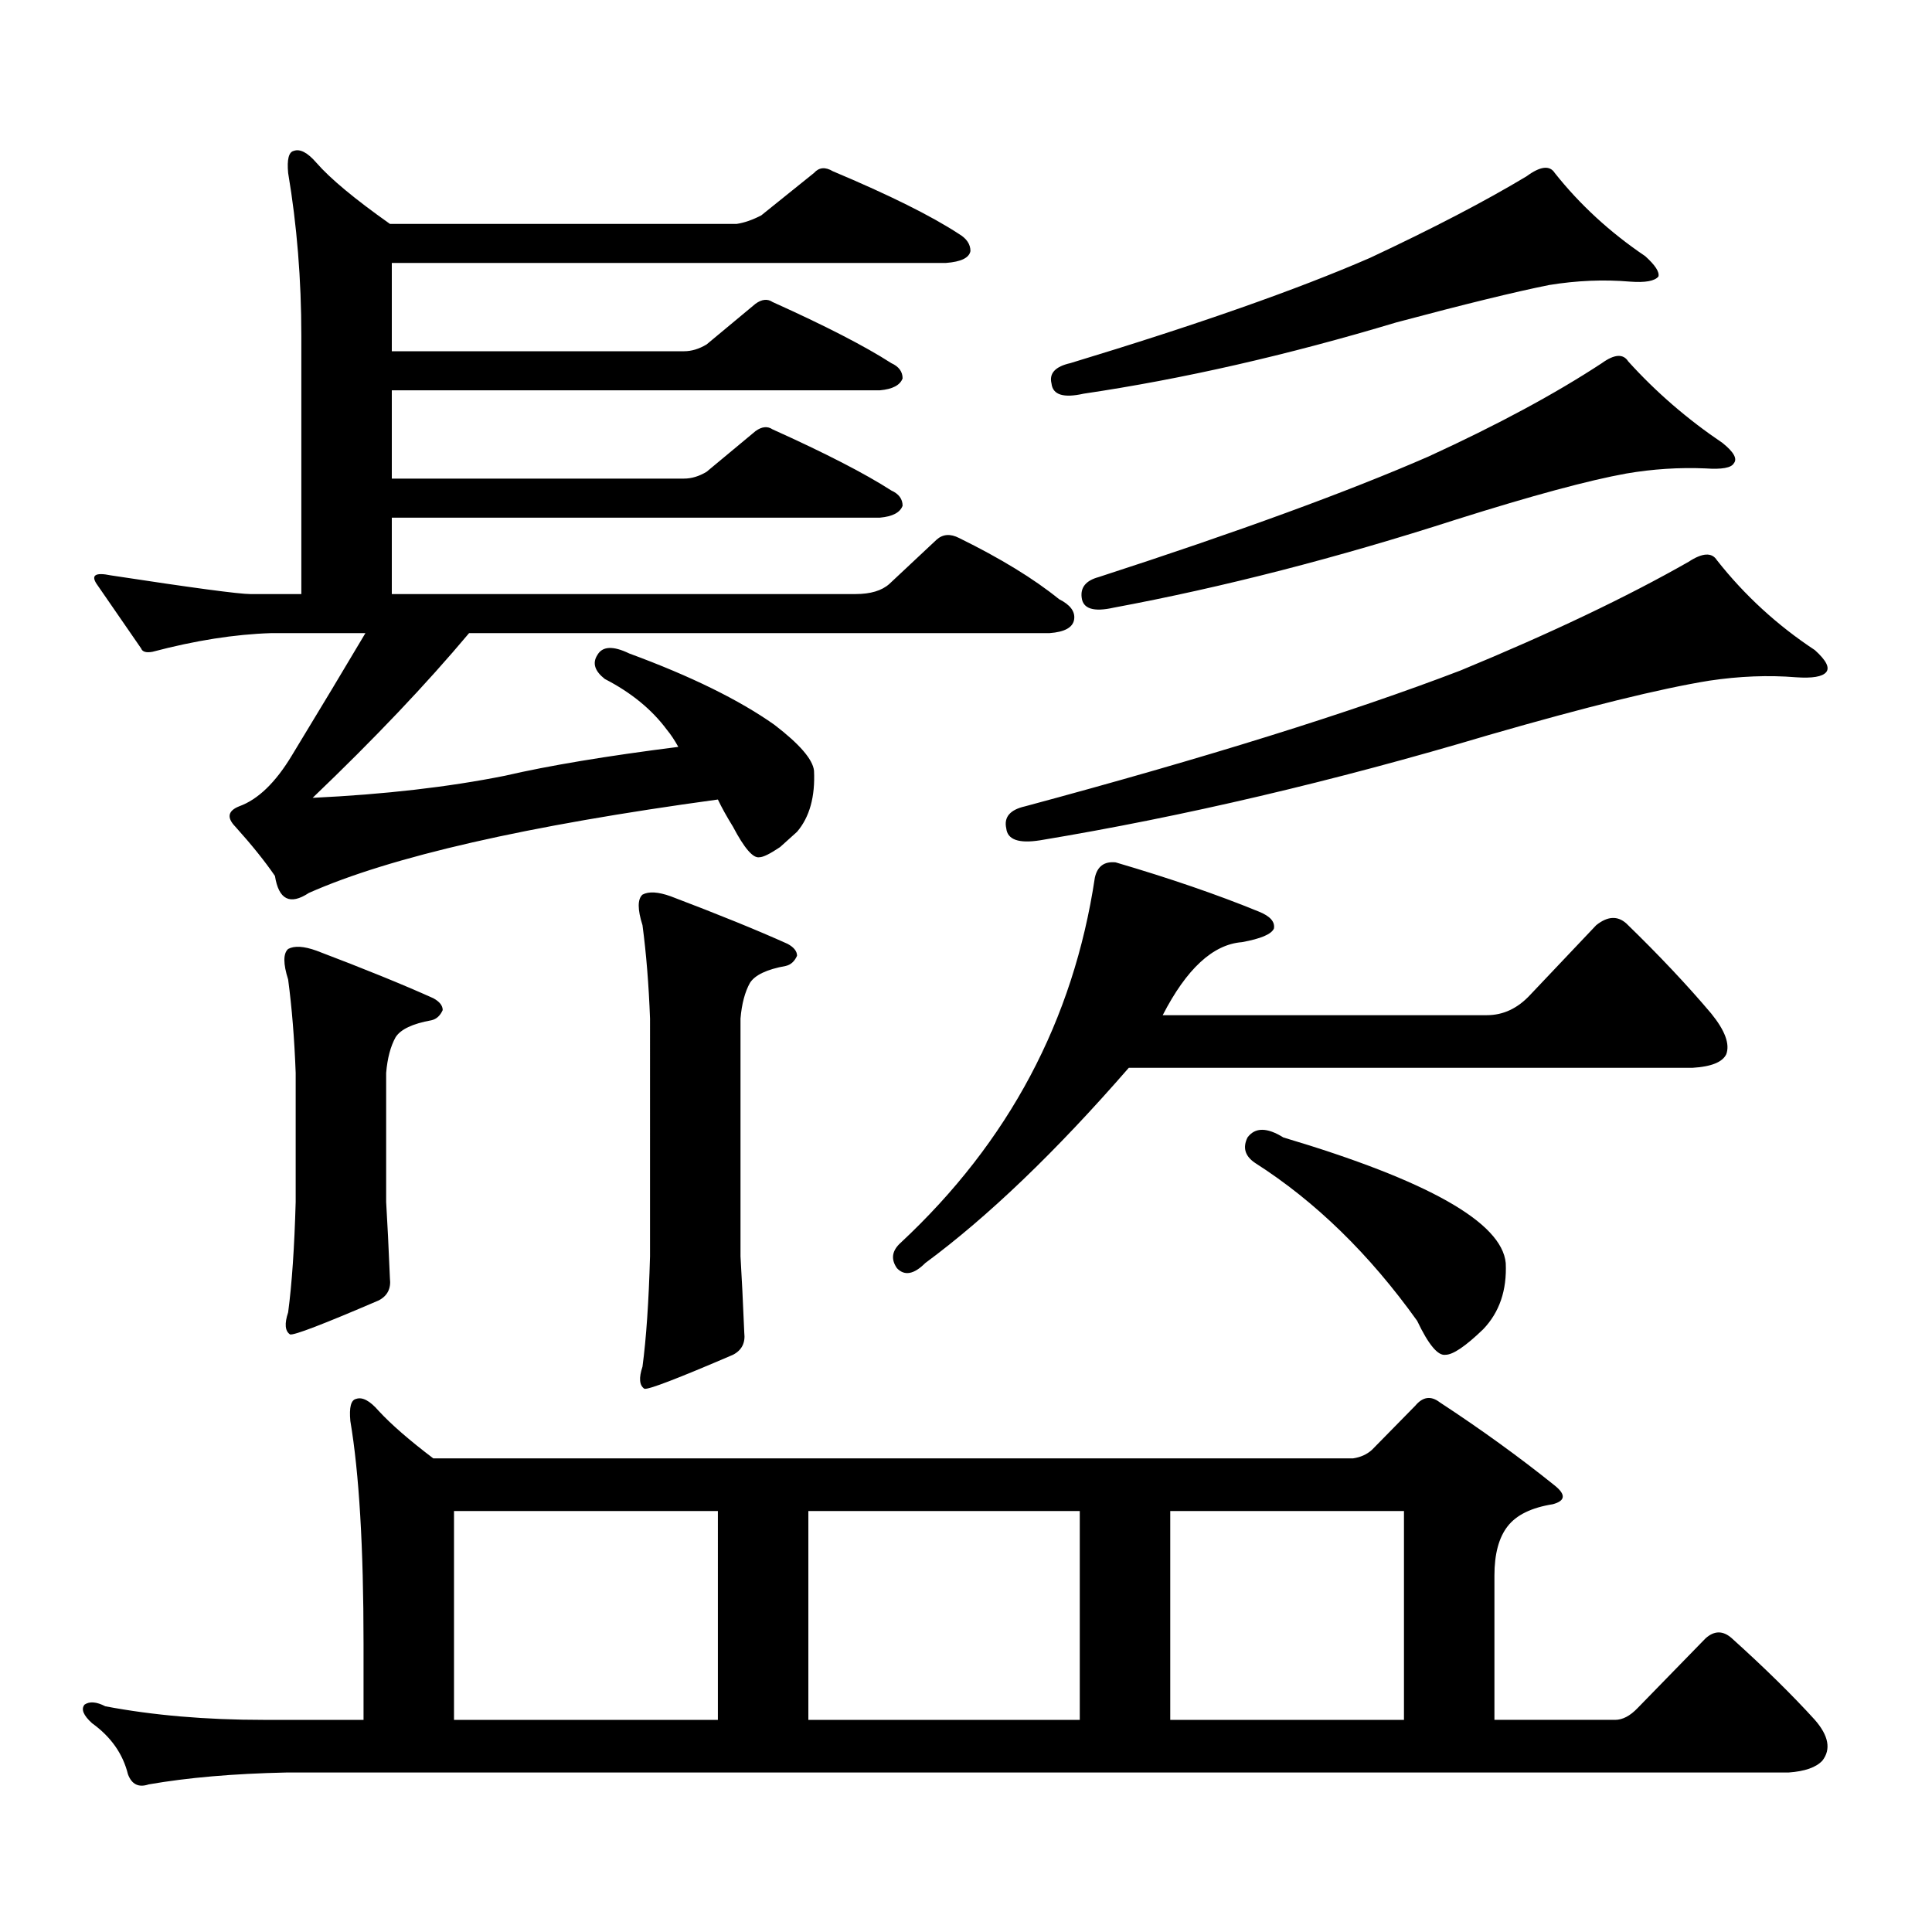 <?xml version="1.0" encoding="utf-8"?>
<!-- Generator: Adobe Illustrator 16.0.0, SVG Export Plug-In . SVG Version: 6.00 Build 0)  -->
<!DOCTYPE svg PUBLIC "-//W3C//DTD SVG 1.1//EN" "http://www.w3.org/Graphics/SVG/1.1/DTD/svg11.dtd">
<svg version="1.1" id="图层_1" xmlns="http://www.w3.org/2000/svg" xmlns:xlink="http://www.w3.org/1999/xlink" x="0px" y="0px"
	 width="1000px" height="1000px" viewBox="0 0 1000 1000" enable-background="new 0 0 1000 1000" xml:space="preserve">
<path d="M847.662,884.051l35.121-36.035c4.543-4.106,9.101-4.106,13.658,0c16.905,15.229,31.219,29.292,42.926,42.188
	c7.149,8.198,8.445,15.229,3.902,21.094c-3.262,3.516-9.115,5.562-17.561,6.152H148.167c-27.316,0.577-51.065,2.637-71.218,6.152
	c-5.213,1.758-8.78,0-10.731-5.273c-2.606-10.547-8.78-19.336-18.536-26.367c-4.558-4.106-5.854-7.333-3.902-9.668
	c2.592-1.758,6.174-1.47,10.731,0.879c24.71,4.683,52.026,7.031,81.949,7.031h51.706v-39.551c0-49.81-2.286-88.179-6.829-115.137
	c-0.655-7.031,0.32-10.835,2.927-11.426c3.247-1.167,7.149,0.879,11.707,6.152c6.494,7.031,15.93,15.243,28.292,24.609h476.086
	c3.902-0.577,7.149-2.046,9.756-4.395l22.438-22.852c3.902-4.683,8.125-5.273,12.683-1.758
	c21.463,14.063,41.295,28.427,59.511,43.066c5.854,4.696,5.519,7.91-0.976,9.668c-11.066,1.758-18.871,5.562-23.414,11.426
	c-4.558,5.851-6.829,14.351-6.829,25.488v74.707h62.438C839.857,890.203,843.76,888.144,847.662,884.051z M159.874,462.176
	c-9.756,6.454-15.609,3.516-17.561-8.789c-5.213-7.608-12.042-16.108-20.487-25.488c-4.558-4.683-3.902-8.198,1.951-10.547
	c9.756-3.516,18.856-12.305,27.316-26.367c14.954-24.609,27.637-45.703,38.048-63.281h-48.779
	c-18.871,0.591-39.358,3.817-61.462,9.668c-3.262,0.591-5.213,0-5.854-1.758c-8.46-12.305-15.944-23.14-22.438-32.52
	c-3.902-5.273-1.631-7.031,6.829-5.273c42.271,6.454,66.34,9.668,72.193,9.668h26.341V173.895c0-29.292-2.286-57.417-6.829-84.375
	c-0.655-7.031,0.32-10.835,2.927-11.426c3.247-1.167,7.149,0.879,11.707,6.152c7.149,8.212,19.832,18.759,38.048,31.641h179.508
	c3.902-0.577,8.125-2.046,12.683-4.395l27.316-21.973c2.592-2.925,5.854-3.214,9.756-0.879
	c29.268,12.305,51.051,23.153,65.364,32.52c3.902,2.349,5.854,5.273,5.854,8.789c-0.655,3.516-4.878,5.575-12.683,6.152H202.8
	v45.703h151.216c3.902,0,7.805-1.167,11.707-3.516l25.365-21.094c3.247-2.335,6.174-2.637,8.78-0.879
	c27.316,12.305,47.804,22.852,61.462,31.641c3.902,1.758,5.854,4.395,5.854,7.91c-1.311,3.516-5.213,5.575-11.707,6.152H202.8
	v45.703h151.216c3.902,0,7.805-1.167,11.707-3.516l25.365-21.094c3.247-2.335,6.174-2.637,8.78-0.879
	c27.316,12.305,47.804,22.852,61.462,31.641c3.902,1.758,5.854,4.395,5.854,7.91c-1.311,3.516-5.213,5.575-11.707,6.152H202.8
	v39.551h239.994c7.805,0,13.658-1.758,17.561-5.273l24.39-22.852c3.247-2.925,7.149-3.214,11.707-0.879
	c21.463,10.547,38.688,21.094,51.706,31.641c5.854,2.938,8.445,6.454,7.805,10.547c-0.655,4.106-4.878,6.454-12.683,7.031h-300.48
	c-22.118,26.367-49.114,54.794-80.974,85.254c37.072-1.758,70.242-5.562,99.51-11.426c22.759-5.273,52.682-10.245,89.754-14.941
	c-1.951-3.516-3.902-6.44-5.854-8.789c-7.805-10.547-18.536-19.336-32.194-26.367c-5.213-4.093-6.509-8.198-3.902-12.305
	c2.592-4.683,8.125-4.972,16.585-0.879c31.859,11.728,56.904,24.032,75.12,36.914c13.003,9.97,19.832,17.88,20.487,23.73
	c0.641,13.485-2.286,24.032-8.78,31.641l-8.78,7.91c-5.213,3.516-8.78,5.273-10.731,5.273c-3.262,0.591-7.805-4.683-13.658-15.82
	c-3.262-5.273-5.854-9.956-7.805-14.063C272.707,427.321,202.145,443.431,159.874,462.176z M149.143,491.18
	c3.247-1.758,8.125-1.456,14.634,0.879c24.71,9.38,44.877,17.578,60.486,24.609c3.247,1.758,4.878,3.817,4.878,6.152
	c-1.311,2.938-3.262,4.696-5.854,5.273c-9.756,1.758-15.944,4.696-18.536,8.789c-2.606,4.696-4.237,10.849-4.878,18.457v66.797
	c0.641,10.547,1.296,23.73,1.951,39.551c0.641,5.273-1.311,9.091-5.854,11.426c-28.627,12.305-43.901,18.169-45.853,17.578
	c-2.606-1.758-2.927-5.562-0.976-11.426c1.951-14.64,3.247-33.687,3.902-57.129V555.34c-0.655-17.578-1.951-33.687-3.902-48.34
	C146.536,498.802,146.536,493.528,149.143,491.18z M234.994,890.203h136.582V782.098H234.994V890.203z M332.553,463.055
	c3.247-1.758,8.125-1.456,14.634,0.879c24.71,9.38,44.877,17.578,60.486,24.609c3.247,1.758,4.878,3.817,4.878,6.152
	c-1.311,2.938-3.262,4.696-5.854,5.273c-9.756,1.758-15.944,4.696-18.536,8.789c-2.606,4.696-4.237,10.849-4.878,18.457v123.047
	c0.641,10.547,1.296,23.73,1.951,39.551c0.641,5.273-1.311,9.091-5.854,11.426c-28.627,12.305-43.901,18.169-45.853,17.578
	c-2.606-1.758-2.927-5.562-0.976-11.426c1.951-14.64,3.247-33.687,3.902-57.129V527.215c-0.655-17.578-1.951-33.687-3.902-48.34
	C329.946,470.677,329.946,465.403,332.553,463.055z M418.404,890.203h140.484V782.098H418.404V890.203z M792.054,514.91
	l34.146-36.035c5.854-4.683,11.052-4.972,15.609-0.879c16.905,16.411,31.539,31.942,43.901,46.582
	c7.149,8.789,9.756,15.82,7.805,21.094c-1.951,4.106-7.805,6.454-17.561,7.031h-291.7c-37.728,43.368-72.849,77.056-105.363,101.074
	c-5.854,5.864-10.731,6.743-14.634,2.637c-3.262-4.683-2.606-9.077,1.951-13.184c55.929-52.144,89.419-115.137,100.485-188.965
	c1.296-5.851,4.878-8.487,10.731-7.91c27.957,8.212,52.682,16.699,74.145,25.488c5.854,2.349,8.445,5.273,7.805,8.789
	c-1.311,2.938-6.829,5.273-16.585,7.031c-14.969,1.181-28.627,13.774-40.975,37.793h167.801
	C778.061,525.457,785.545,521.941,792.054,514.91z M888.637,289.91c14.299,18.169,31.219,33.7,50.73,46.582
	c5.854,5.273,7.805,9.091,5.854,11.426c-1.951,2.349-7.164,3.228-15.609,2.637c-14.313-1.167-29.268-0.577-44.877,1.758
	c-25.365,4.106-63.413,13.485-114.144,28.125c-80.653,24.032-158.045,42.188-232.189,54.492c-11.066,1.758-16.92-0.288-17.561-6.152
	c-1.311-5.851,1.951-9.668,9.756-11.426c93.656-25.187,168.776-48.628,225.36-70.313c46.828-19.336,86.172-38.081,118.046-56.25
	C881.152,286.106,886.03,285.817,888.637,289.91z M804.736,89.52c13.003,16.411,28.612,30.762,46.828,43.066
	c5.198,4.696,7.47,8.212,6.829,10.547c-1.951,2.349-6.829,3.228-14.634,2.637c-13.658-1.167-27.651-0.577-41.95,1.758
	c-17.561,3.516-43.901,9.97-79.022,19.336c-56.584,17.001-110.576,29.306-161.947,36.914c-10.411,2.349-15.944,0.591-16.585-5.273
	c-1.311-5.273,1.951-8.789,9.756-10.547c65.685-19.913,117.391-38.081,155.118-54.492c32.515-15.229,59.511-29.292,80.974-42.188
	C797.252,86.004,802.13,85.427,804.736,89.52z M842.784,187.078c14.299,15.82,30.563,29.883,48.779,42.188
	c5.854,4.696,7.805,8.212,5.854,10.547c-1.311,2.349-6.188,3.228-14.634,2.637c-13.658-0.577-27.316,0.302-40.975,2.637
	c-19.512,3.516-48.779,11.426-87.803,23.73c-61.797,19.927-120.973,35.156-177.557,45.703c-10.411,2.349-15.944,0.591-16.585-5.273
	c-0.655-5.273,2.271-8.789,8.78-10.547c72.193-23.429,129.098-44.233,170.728-62.402c35.762-16.397,65.685-32.52,89.754-48.34
	C835.62,183.274,840.178,182.985,842.784,187.078z M605.717,890.203h120.973V782.098H605.717V890.203z M645.716,588.738
	c3.902-5.273,10.076-5.273,18.536,0c74.785,22.274,113.168,43.945,115.119,65.039c0.641,14.063-3.262,25.488-11.707,34.277
	c-9.115,8.789-15.609,13.184-19.512,13.184c-3.902,0.591-8.78-5.273-14.634-17.578c-24.725-34.565-52.682-61.812-83.9-81.738
	C644.405,598.406,643.109,594.012,645.716,588.738z"/>
</svg>

